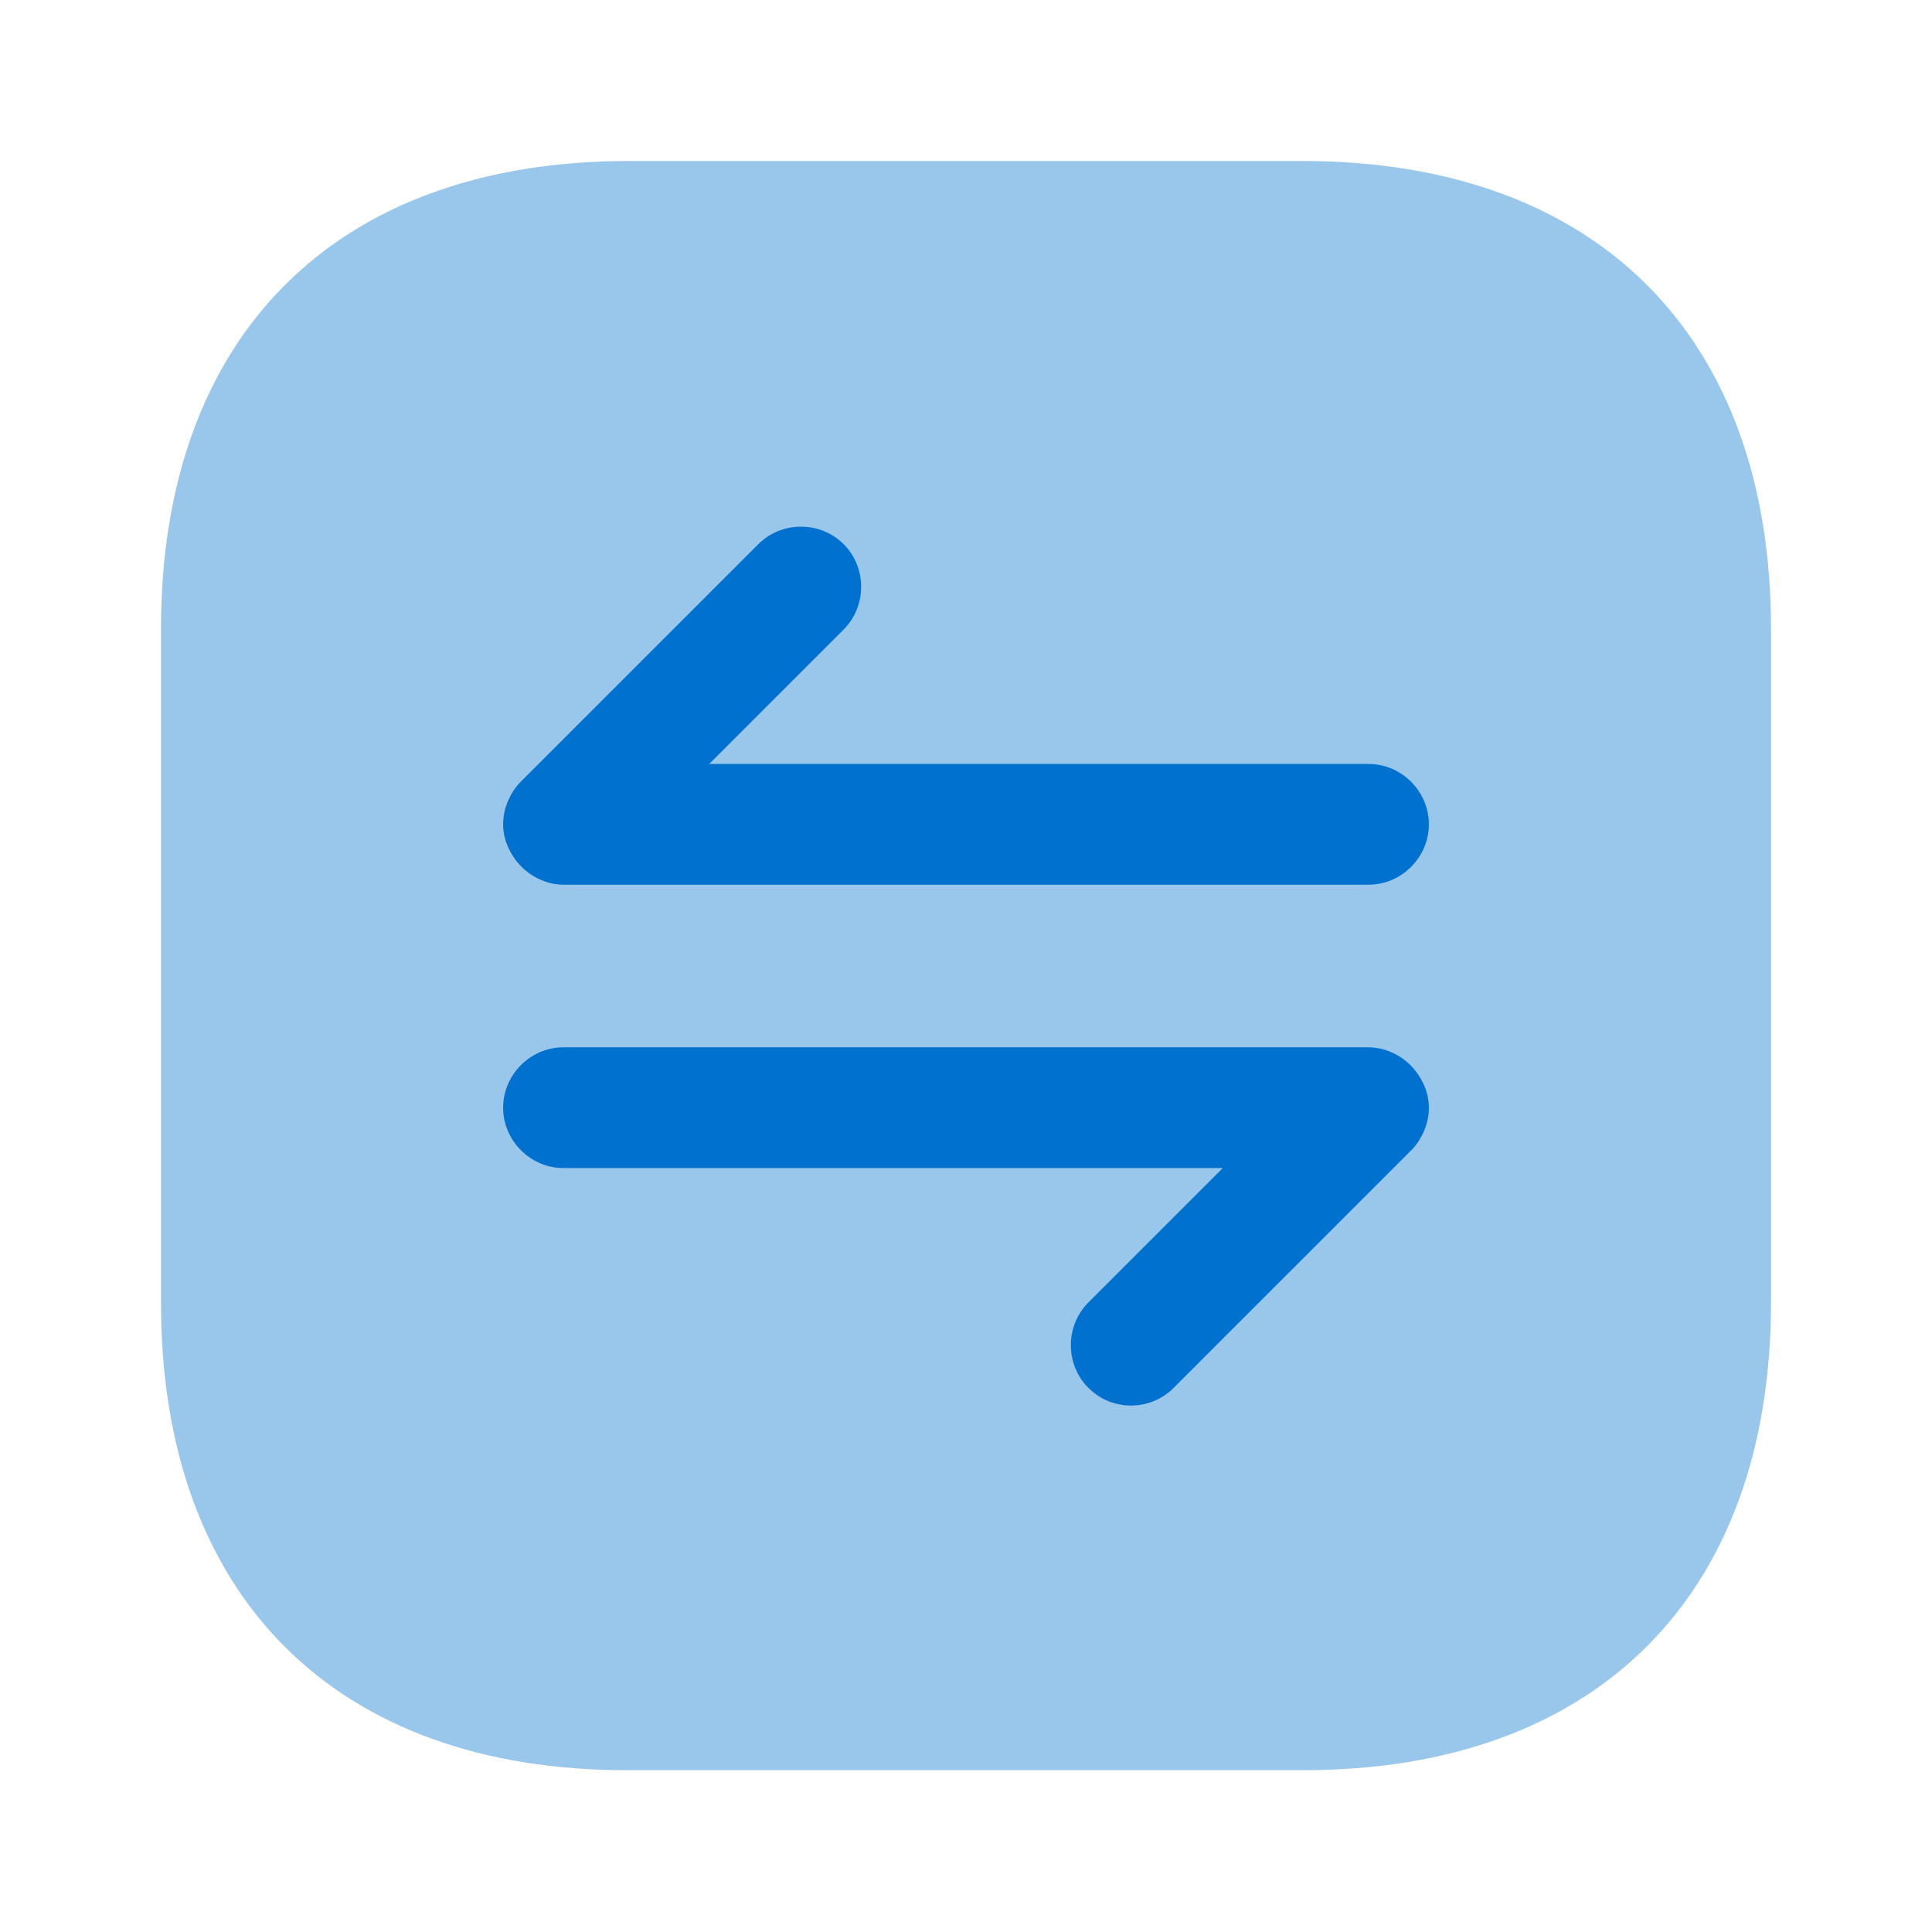 <svg width="48" height="48" viewBox="0 0 48 48" fill="none" xmlns="http://www.w3.org/2000/svg">
<path opacity="0.4" d="M15.62 4H32.36C39.66 4 44 8.34 44 15.62V32.36C44 39.64 39.66 43.98 32.38 43.98H15.62C8.34 44 4 39.66 4 32.38V15.62C4 8.34 8.34 4 15.62 4Z" fill="#0071CE"/>
<path d="M35.38 26.96C35.22 26.6 34.94 26.3 34.56 26.14C34.38 26.06 34.18 26.02 33.98 26.02H14C13.18 26.02 12.5 26.7 12.5 27.52C12.5 28.34 13.18 29.02 14 29.02H30.38L27.04 32.36C26.46 32.94 26.46 33.9 27.04 34.48C27.34 34.78 27.72 34.92 28.1 34.92C28.48 34.92 28.86 34.78 29.16 34.48L35.06 28.58C35.2 28.44 35.3 28.28 35.38 28.1C35.54 27.72 35.54 27.32 35.38 26.96Z" fill="#0071CE"/>
<path d="M12.62 21.04C12.78 21.4 13.06 21.7 13.44 21.86C13.62 21.94 13.8 21.98 14 21.98H34C34.82 21.98 35.5 21.3 35.5 20.48C35.5 19.66 34.82 18.98 34 18.98H17.62L20.96 15.64C21.54 15.06 21.54 14.1 20.96 13.52C20.38 12.94 19.42 12.94 18.84 13.52L12.94 19.42C12.8 19.56 12.7 19.72 12.62 19.9C12.46 20.28 12.46 20.68 12.62 21.04Z" fill="#0071CE"/>
</svg>
